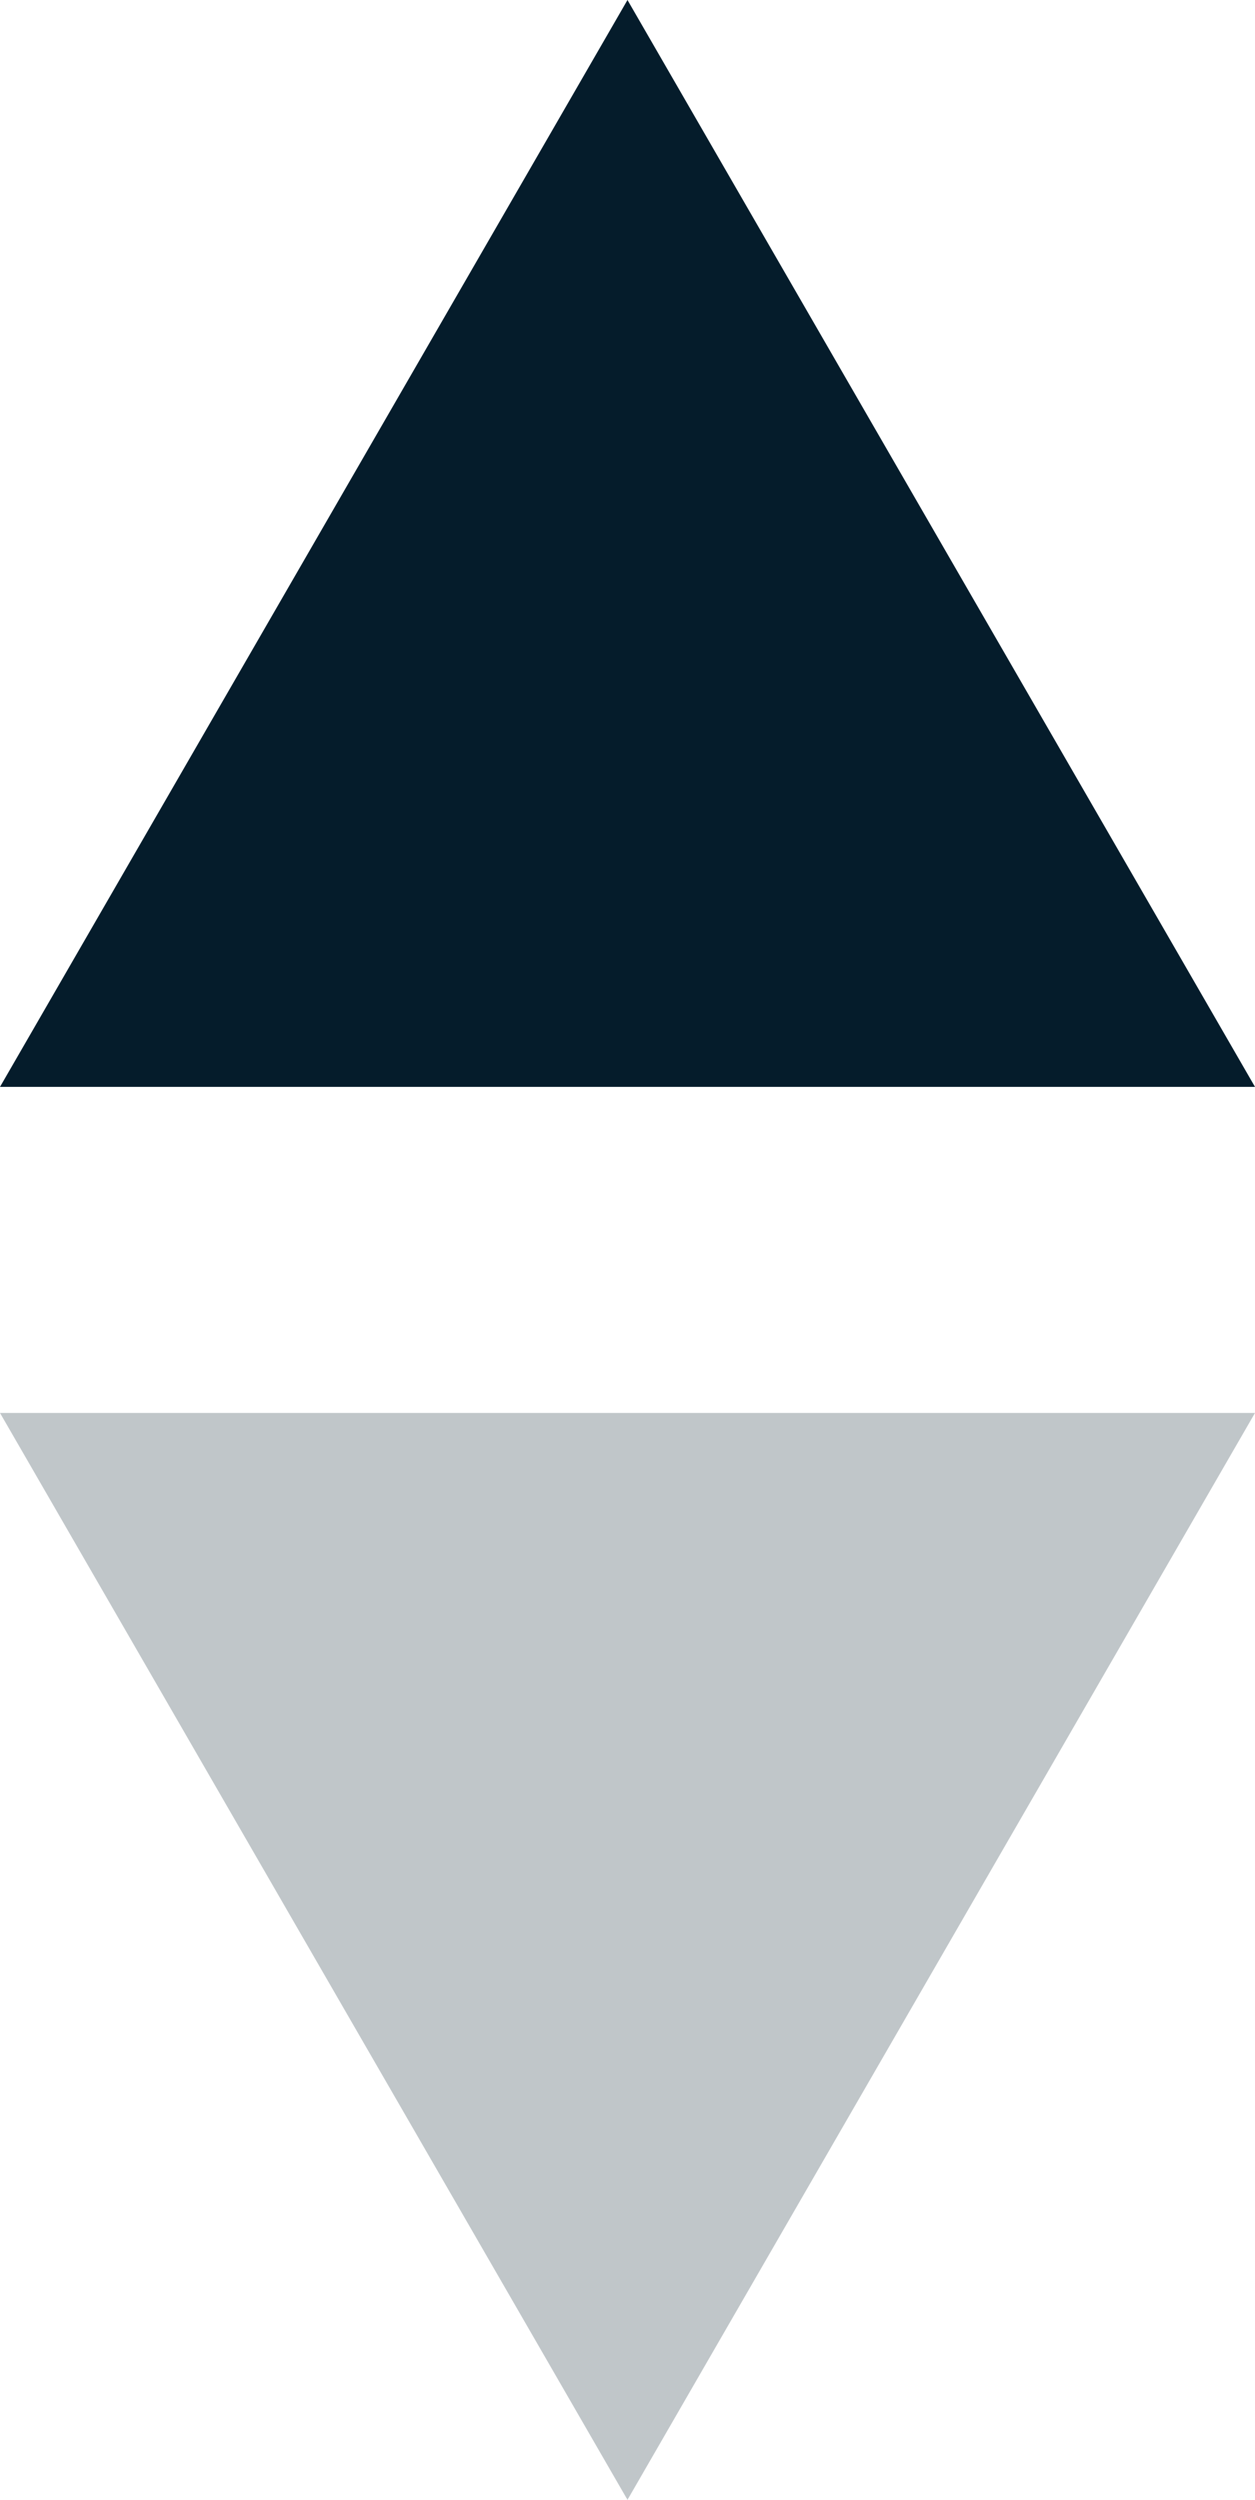 <?xml version="1.0" encoding="UTF-8"?><svg id="uuid-ddb17a36-fd6d-4029-857c-1ef8ce373237" xmlns="http://www.w3.org/2000/svg" viewBox="0 0 34.641 69"><defs><style>.uuid-c81112ac-1bd7-4c61-8a68-ff6f2c3eff03{fill:#051c2b;}.uuid-bac603e7-1edf-47c7-860d-0064a3bbe98a{fill:rgba(5,28,43,.25);}</style></defs><g id="uuid-d63f3644-f37e-4de9-873e-89fcc54568c0"><path class="uuid-c81112ac-1bd7-4c61-8a68-ff6f2c3eff03" d="m17.32,0l17.321,30H0L17.32,0Z"/><path class="uuid-bac603e7-1edf-47c7-860d-0064a3bbe98a" d="m17.32,69L0,39h34.641l-17.321,30Z"/></g></svg>